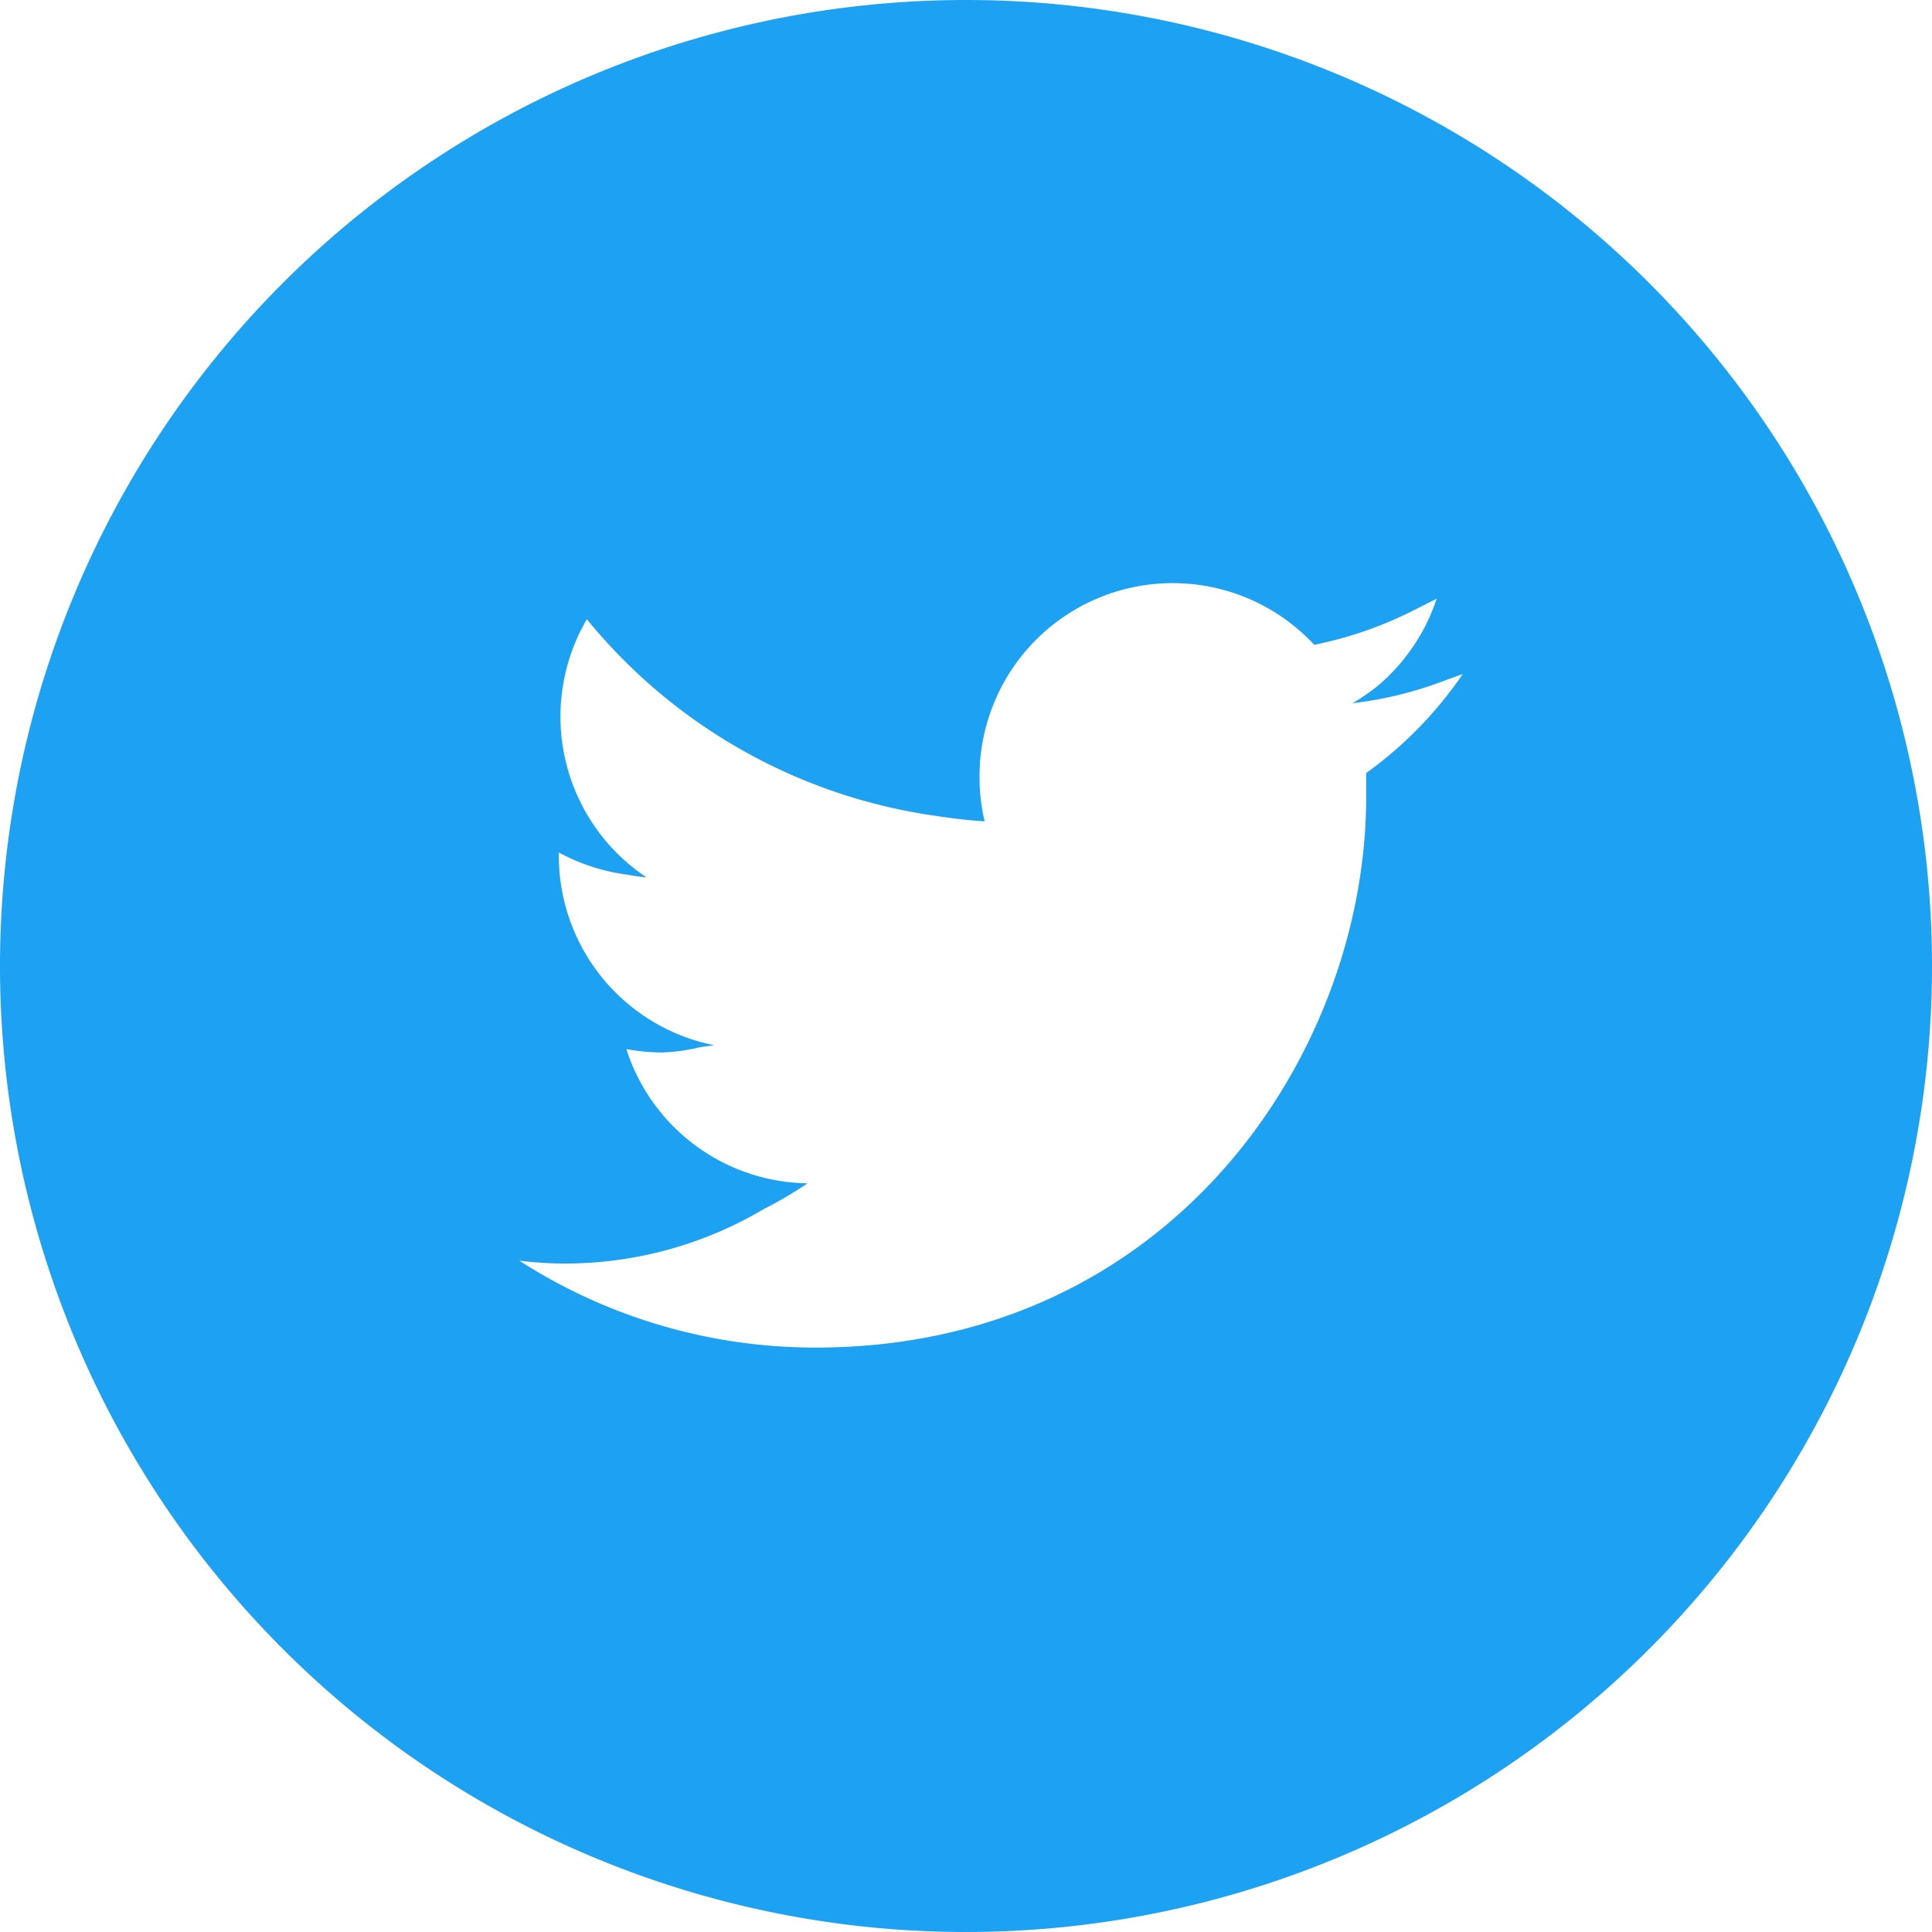 <svg xmlns="http://www.w3.org/2000/svg" width="80" height="80" viewBox="0 0 80 80"><defs><style>.cls-1{fill:#1da1f2;}</style></defs><g id="レイヤー_2" data-name="レイヤー 2"><g id="レイヤー_1-2" data-name="レイヤー 1"><path class="cls-1" d="M40,0A40,40,0,1,0,80,40,40,40,0,0,0,40,0Zm.77,34h0a7.81,7.81,0,0,1-.21-1.82,8,8,0,0,1,13.86-5.48,16.18,16.18,0,0,0,4.24-1.49l.83-.42A8,8,0,0,1,57,28.44a8.53,8.53,0,0,1-1,.68h.07l-.07,0a15.87,15.87,0,0,0,3.77-.92l.8-.29a16.46,16.46,0,0,1-4,4.1c0,.34,0,.69,0,1,0,10.59-8.06,22.79-22.79,22.79a22.64,22.64,0,0,1-12.28-3.6,15.19,15.19,0,0,0,1.91.12,16.13,16.13,0,0,0,8.19-2.24A17.79,17.79,0,0,0,33.44,49h0l0,0a8,8,0,0,1-7-4.34,7.26,7.26,0,0,1-.5-1.22,8.1,8.1,0,0,0,1.49.14A7.9,7.9,0,0,0,29,43.36l.56-.08-.07,0h.08a8,8,0,0,1-6.43-7.86V35.3h0a8.16,8.16,0,0,0,2.85.92c.25.05.51.08.76.11l-.05,0h.07a8,8,0,0,1-2.73-10.21c.09-.16.16-.32.26-.48a22.73,22.73,0,0,0,14.5,8.15c.65.1,1.3.18,2,.22Z"/></g></g></svg>